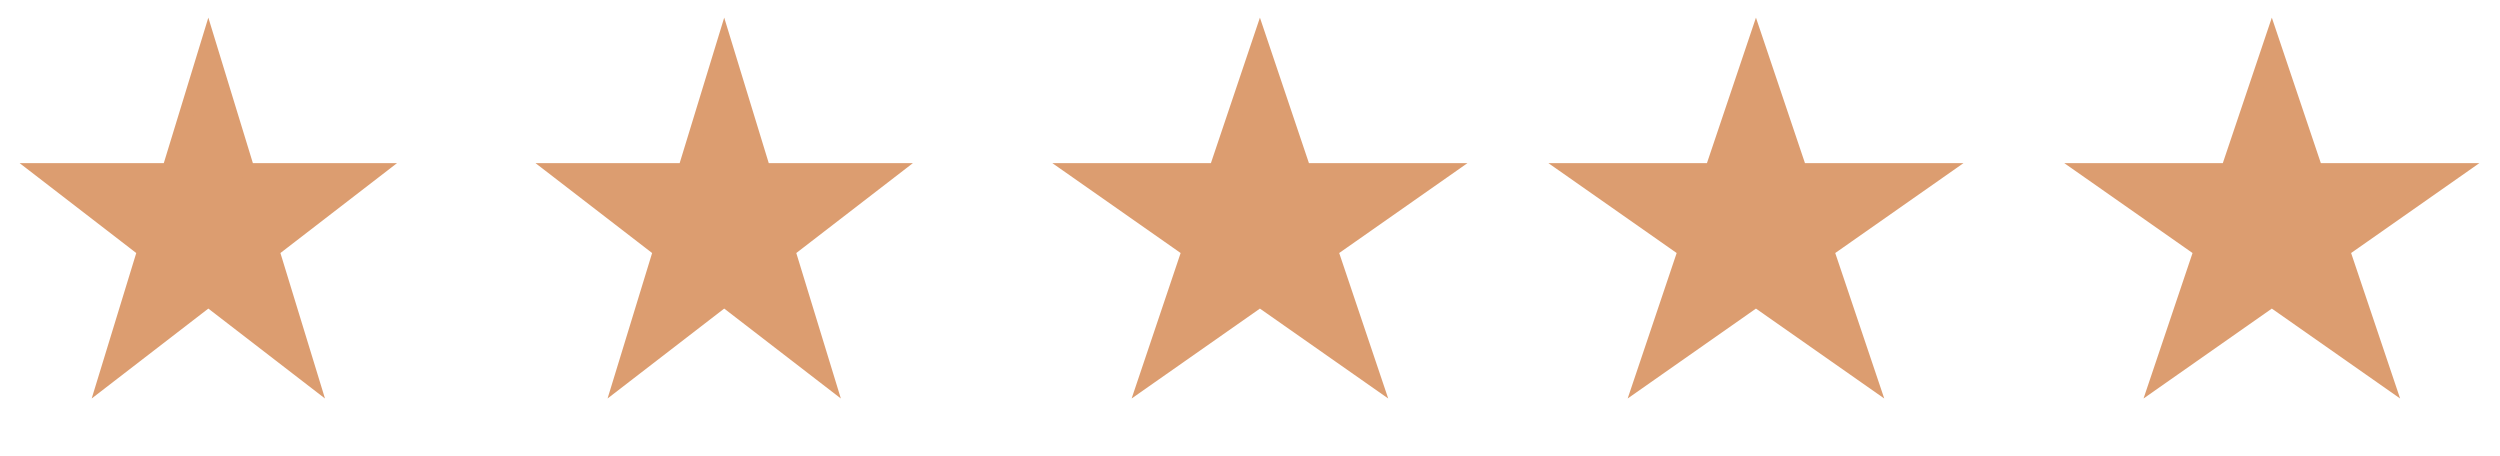 <svg width="126" height="23" viewBox="0 0 126 23" fill="none" xmlns="http://www.w3.org/2000/svg">
<path d="M10.5 2.132L12.397 8.328L12.476 8.585H12.745H18.943L13.911 12.464L13.711 12.618L13.785 12.859L15.696 19.098L10.722 15.264L10.5 15.093L10.278 15.264L5.304 19.098L7.215 12.859L7.289 12.618L7.089 12.464L2.057 8.585H8.255H8.524L8.603 8.328L10.5 2.132Z" fill="#DC9D70" stroke="#DC9D70" stroke-width="0.728"></path>
<path d="M36.5 2.132L38.397 8.328L38.476 8.585H38.745H44.943L39.911 12.464L39.711 12.618L39.785 12.859L41.696 19.098L36.722 15.264L36.5 15.093L36.278 15.264L31.304 19.098L33.215 12.859L33.289 12.618L33.089 12.464L28.057 8.585H34.255H34.524L34.603 8.328L36.5 2.132Z" fill="#DC9D70" stroke="#DC9D70" stroke-width="0.728"></path>
<path d="M63.5 2.029L65.625 8.337L65.708 8.585H65.97H72.808L67.287 12.454L67.064 12.61L67.151 12.868L69.267 19.15L63.709 15.255L63.5 15.108L63.291 15.255L57.733 19.15L59.849 12.868L59.936 12.61L59.713 12.454L54.191 8.585H61.03H61.292L61.375 8.337L63.5 2.029Z" fill="#DC9D70" stroke="#DC9D70" stroke-width="0.728"></path>
<path d="M88.5 2.029L90.625 8.337L90.708 8.585H90.97H97.808L92.287 12.454L92.064 12.61L92.151 12.868L94.267 19.15L88.709 15.255L88.5 15.108L88.291 15.255L82.733 19.15L84.849 12.868L84.936 12.61L84.713 12.454L79.192 8.585H86.03H86.292L86.375 8.337L88.5 2.029Z" fill="#DC9D70" stroke="#DC9D70" stroke-width="0.728"></path>
<path d="M114.5 2.029L116.625 8.337L116.708 8.585H116.97H123.808L118.287 12.454L118.064 12.61L118.151 12.868L120.267 19.15L114.709 15.255L114.5 15.108L114.291 15.255L108.733 19.15L110.849 12.868L110.936 12.61L110.713 12.454L105.192 8.585H112.03H112.292L112.375 8.337L114.5 2.029Z" fill="#DC9D70" stroke="#DC9D70" stroke-width="0.728"></path>
</svg>
